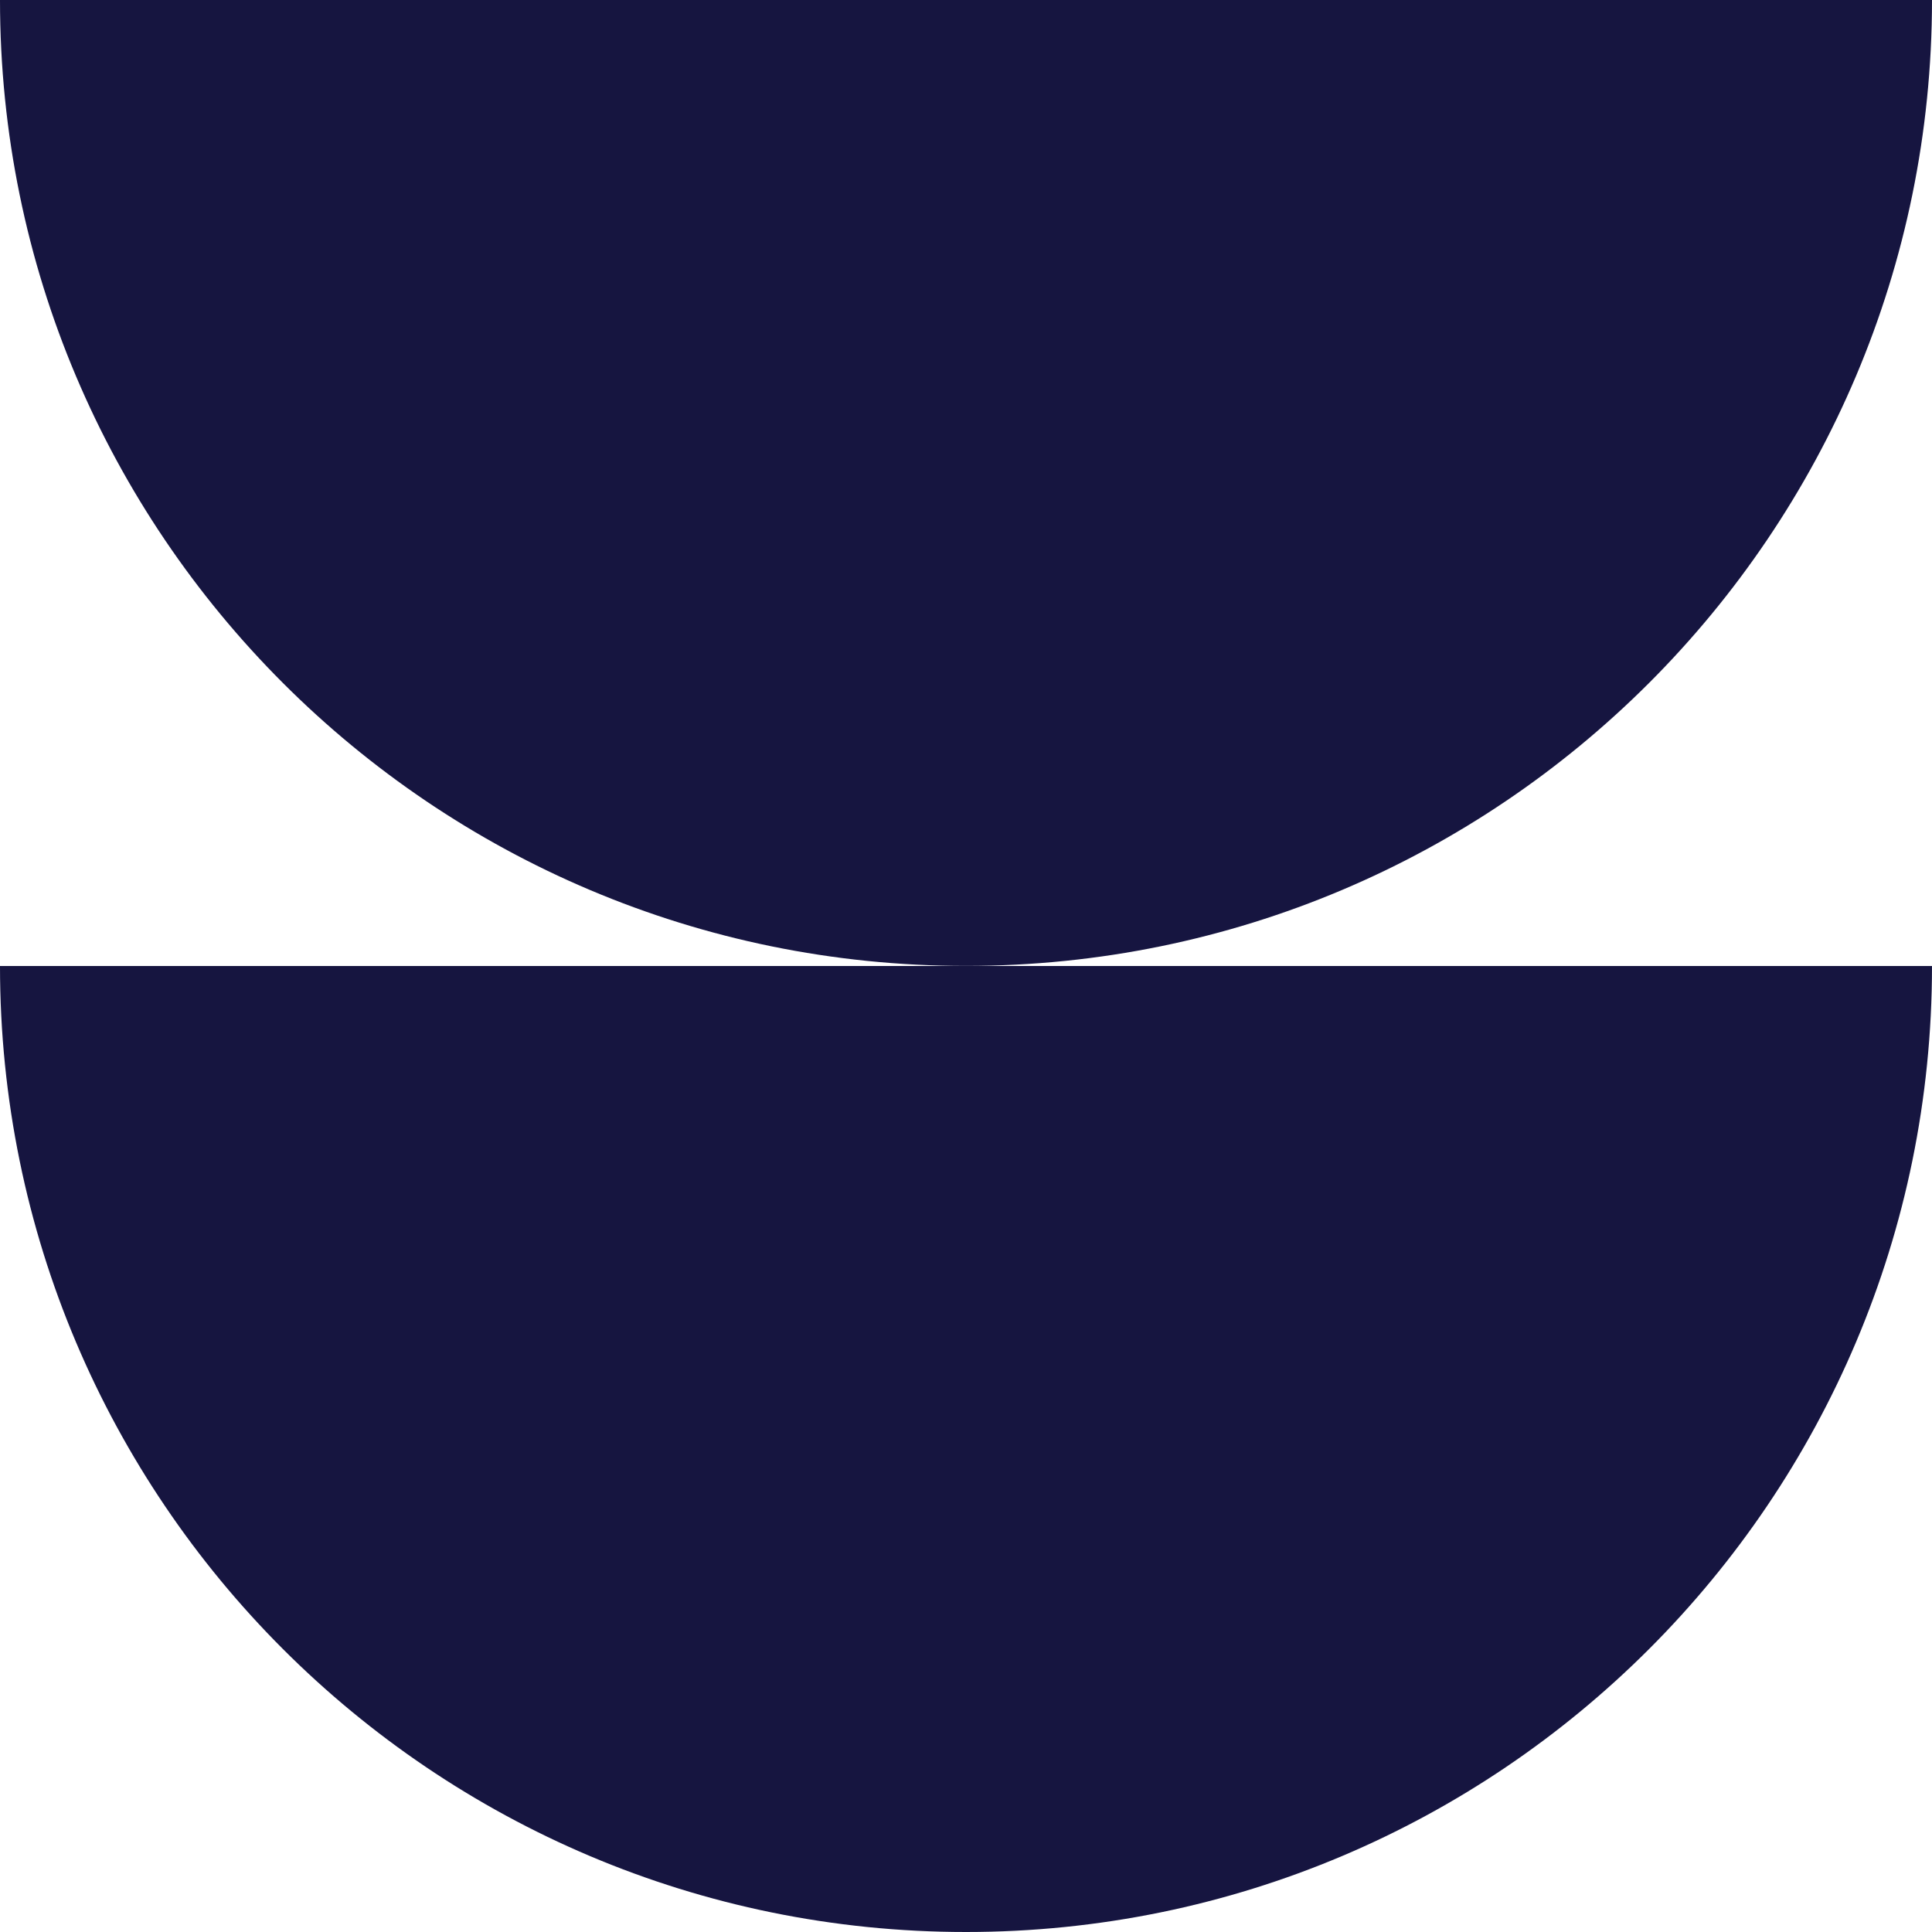 <?xml version="1.0" encoding="UTF-8"?> <svg xmlns="http://www.w3.org/2000/svg" width="24" height="24" viewBox="0 0 24 24" fill="none"><g id="Group 68"><path id="Subtract" fill-rule="evenodd" clip-rule="evenodd" d="M2.71102e-08 -0C0 6.627 5.373 11.999 12 11.999C18.627 11.999 23.999 6.627 24 -0H2.71102e-08Z" fill="#161540"></path><path id="Subtract_2" fill-rule="evenodd" clip-rule="evenodd" d="M1.30967e-10 12C3.14397e-05 18.627 5.373 24 12 24C18.627 24 24 18.627 24 12H1.30967e-10Z" fill="#161540"></path></g></svg> 